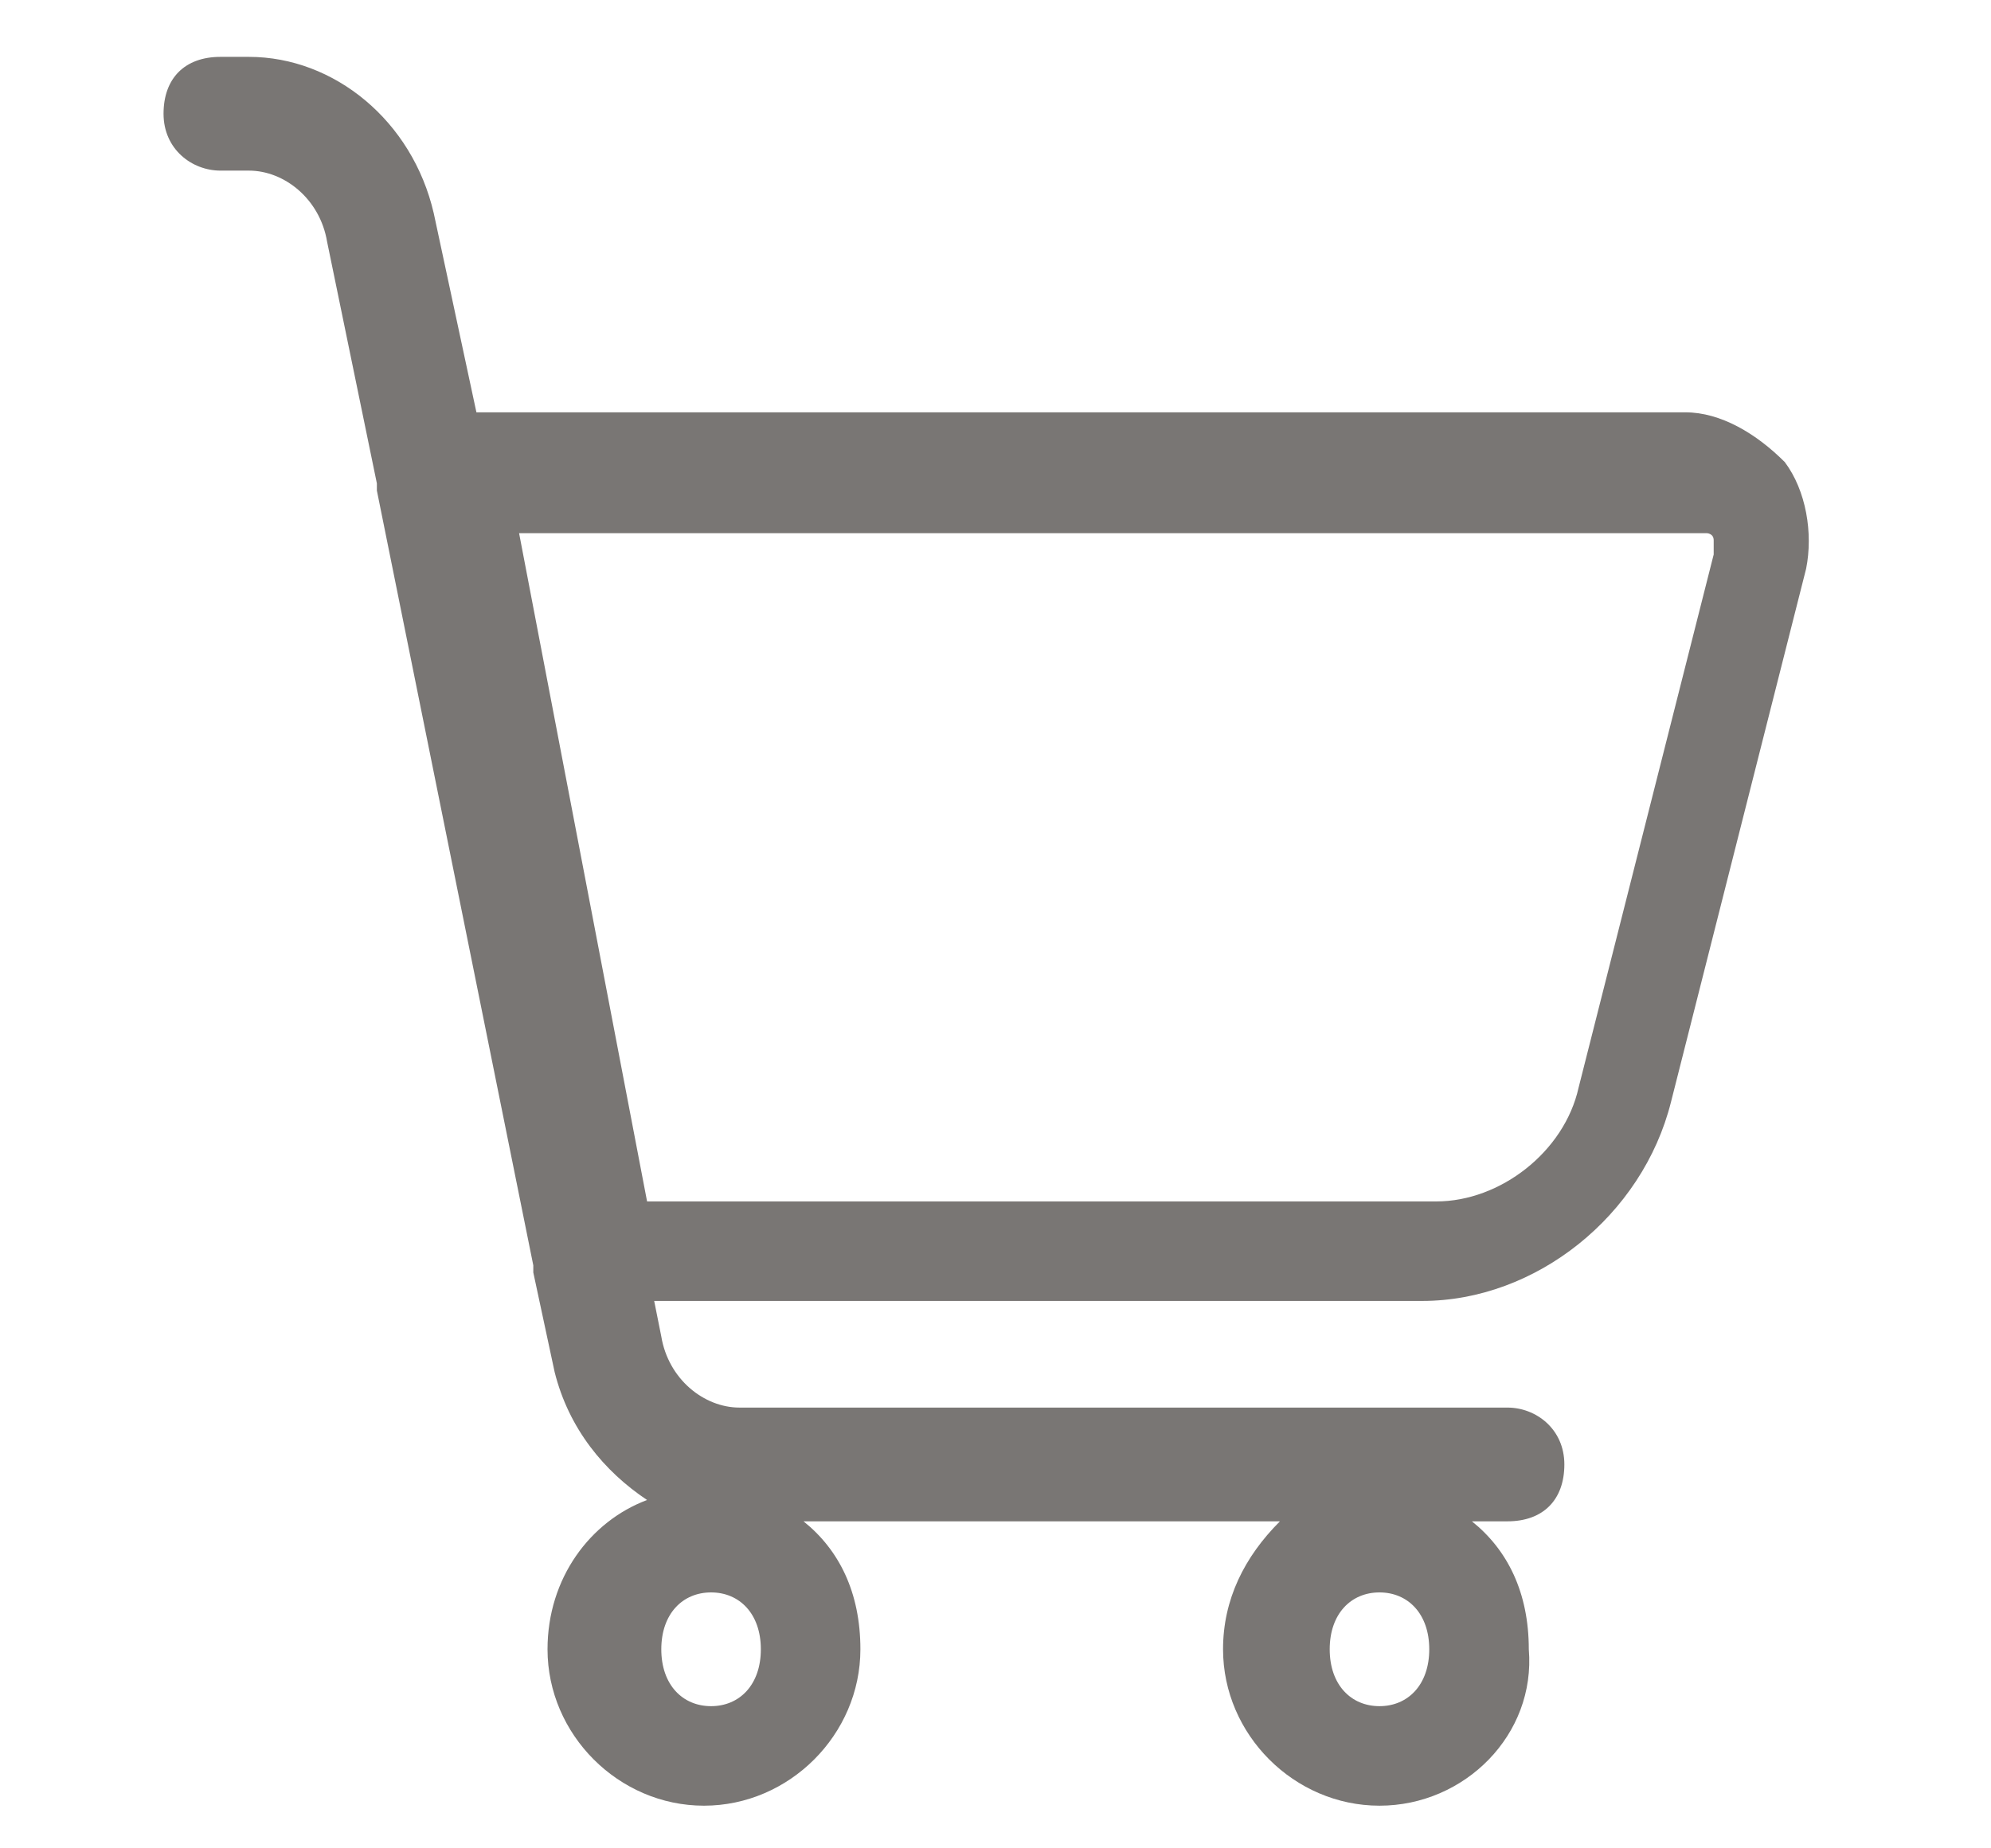 <?xml version="1.0" encoding="UTF-8" standalone="no"?><!DOCTYPE svg PUBLIC "-//W3C//DTD SVG 1.1//EN" "http://www.w3.org/Graphics/SVG/1.1/DTD/svg11.dtd"><svg width="100%" height="100%" viewBox="0 0 28 26" version="1.1" xmlns="http://www.w3.org/2000/svg" xmlns:xlink="http://www.w3.org/1999/xlink" xml:space="preserve" xmlns:serif="http://www.serif.com/" style="fill-rule:evenodd;clip-rule:evenodd;stroke-linejoin:round;stroke-miterlimit:2;"><g><g><path d="M19.4,25.4c-1.2,0 -2.2,-1 -2.2,-2.2c0,-0.7 0.3,-1.3 0.8,-1.8l-6.7,0c0.5,0.4 0.8,1 0.8,1.8c0,1.2 -1,2.2 -2.2,2.2c-1.2,0 -2.2,-1 -2.2,-2.2c0,-1 0.6,-1.8 1.4,-2.1c-0.6,-0.4 -1.1,-1 -1.3,-1.8l-0.3,-1.4l0,-0.1l-2.2,-10.9l0,-0.1l-0.7,-3.4c-0.1,-0.6 -0.6,-1 -1.1,-1l-0.4,0c-0.4,0 -0.8,-0.3 -0.8,-0.8c0,-0.5 0.3,-0.8 0.8,-0.8l0.4,0c1.2,0 2.3,0.9 2.6,2.2l0.6,2.8l17,0c0.5,0 1,0.3 1.4,0.7c0.3,0.4 0.4,1 0.3,1.5l-1.9,7.5c-0.4,1.6 -1.9,2.8 -3.5,2.8l-10.8,0l0.1,0.5c0.1,0.6 0.6,1 1.1,1l10.8,0c0.4,0 0.8,0.3 0.8,0.8c0,0.5 -0.3,0.8 -0.8,0.8l-0.5,0c0.5,0.4 0.8,1 0.8,1.8c0.1,1.2 -0.9,2.2 -2.1,2.2Zm0,-3c-0.4,0 -0.7,0.3 -0.7,0.8c0,0.5 0.3,0.8 0.7,0.8c0.4,0 0.7,-0.3 0.7,-0.8c0,-0.5 -0.3,-0.8 -0.7,-0.8Zm-9.4,0c-0.4,0 -0.7,0.3 -0.7,0.8c0,0.5 0.3,0.8 0.7,0.8c0.4,0 0.7,-0.3 0.7,-0.8c0,-0.5 -0.3,-0.8 -0.7,-0.8Zm-0.9,-5.5l11.1,0c0.9,0 1.8,-0.7 2,-1.6l1.9,-7.5l0,-0.2c0,-0.1 -0.1,-0.1 -0.1,-0.1l-16.7,0l1.8,9.4Z" style="fill:#797674;fill-rule:nonzero;"/></g></g><g id="slider-pfeil-rechts"></g><g id="slider-pfeil-links"></g></svg>